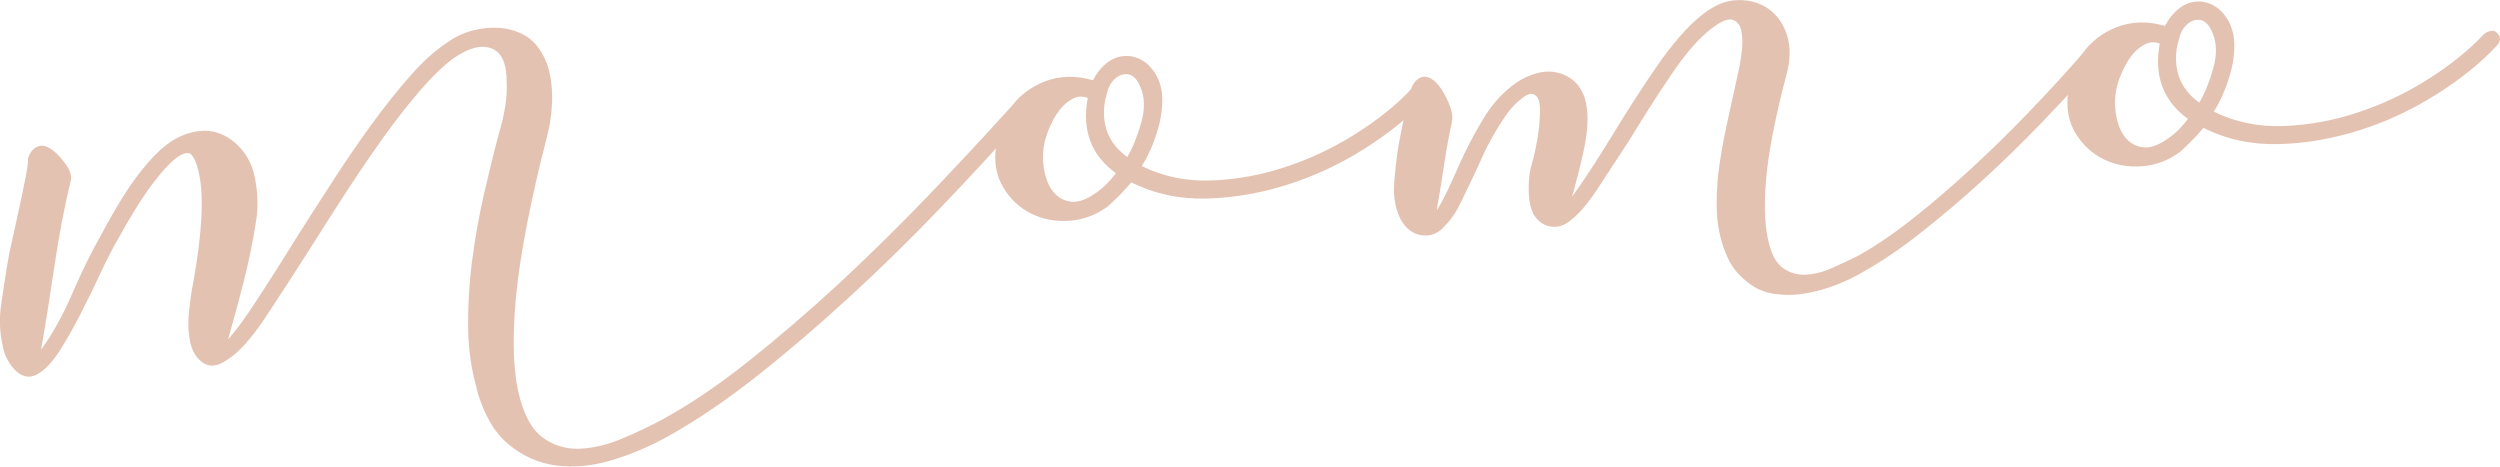 <?xml version="1.0" encoding="UTF-8"?><svg id="_イヤー_2" xmlns="http://www.w3.org/2000/svg" width="229.54" height="42.84" viewBox="0 0 229.54 42.84"><defs><style>.cls-1{fill:#e4c2b2;}</style></defs><g id="H1"><g><path class="cls-1" d="M43.79,35.71c-.52-1.74-.78-3.62-.81-5.65-.02-2.03,.1-4.08,.37-6.15,.27-2.07,.63-4.1,1.09-6.1,.46-2,.91-3.84,1.36-5.52,.55-1.84,.79-3.4,.72-4.68,.02-1.76-.45-2.82-1.4-3.17-.95-.35-2.12-.04-3.52,.94-.93,.69-1.93,1.66-3.02,2.92-1.08,1.26-2.18,2.65-3.27,4.17-1.1,1.53-2.2,3.14-3.32,4.85-1.12,1.71-2.19,3.39-3.23,5.05-1.58,2.48-3.03,4.72-4.35,6.71-1.32,1.99-2.49,3.3-3.53,3.94-.88,.63-1.63,.72-2.27,.27-.64-.45-1.03-1.15-1.19-2.1-.15-.79-.17-1.69-.06-2.68,.11-.99,.23-1.81,.36-2.46,.42-2.26,.68-4.32,.77-6.17,.09-1.85-.02-3.32-.34-4.43-.13-.53-.32-.93-.54-1.21-.23-.28-.63-.25-1.2,.1-.67,.46-1.47,1.3-2.39,2.52-.93,1.22-2.03,2.99-3.3,5.29-.44,.77-.94,1.74-1.49,2.92-.55,1.18-1.13,2.37-1.74,3.57-.61,1.21-1.23,2.32-1.87,3.34-.64,1.02-1.25,1.73-1.81,2.13-.46,.34-.88,.5-1.26,.47-.38-.03-.72-.19-1.03-.47-.31-.28-.58-.62-.81-1.04-.23-.42-.39-.86-.47-1.34-.27-1.21-.32-2.44-.15-3.68,.18-1.24,.37-2.47,.57-3.71,.08-.54,.23-1.29,.45-2.26s.43-1.96,.65-2.96c.22-1,.41-1.93,.58-2.79,.17-.86,.25-1.45,.23-1.77,.14-.49,.38-.83,.75-1.04,.36-.2,.76-.19,1.2,.06,.44,.25,.9,.69,1.39,1.33,.49,.64,.69,1.18,.6,1.61-.62,2.59-1.11,5.18-1.49,7.76-.38,2.58-.79,5.19-1.25,7.83,1.05-1.44,2-3.16,2.86-5.15,.86-1.99,1.75-3.81,2.69-5.46,1.32-2.47,2.5-4.37,3.56-5.71,1.05-1.33,1.99-2.26,2.82-2.79,.88-.58,1.81-.91,2.79-.98,.98-.08,1.92,.21,2.81,.86,1.11,.85,1.81,1.98,2.09,3.38,.28,1.4,.33,2.75,.12,4.04-.28,1.83-.66,3.67-1.12,5.5-.47,1.84-.95,3.63-1.45,5.36,.71-.78,1.62-2.03,2.73-3.74,1.12-1.71,2.34-3.64,3.67-5.79,1.09-1.71,2.21-3.46,3.38-5.26,1.16-1.79,2.33-3.5,3.51-5.1,1.17-1.61,2.34-3.07,3.5-4.38,1.16-1.31,2.29-2.32,3.37-3.01,.77-.57,1.69-.97,2.74-1.18,1.06-.21,2.04-.21,2.96,.01,1.08,.26,1.91,.76,2.48,1.48,.57,.72,.96,1.54,1.17,2.46,.21,.92,.28,1.9,.23,2.91-.06,1.02-.19,1.96-.42,2.83-1.56,6.06-2.52,11.03-2.89,14.92-.36,3.89-.25,6.94,.34,9.15,.46,1.79,1.18,3.04,2.15,3.74,.97,.7,2.07,1.03,3.29,1,1.23-.04,2.51-.33,3.84-.88,1.33-.55,2.6-1.15,3.79-1.79,2.5-1.36,5.13-3.13,7.9-5.33,2.77-2.2,5.56-4.59,8.37-7.19,2.8-2.6,5.54-5.29,8.2-8.07,2.66-2.78,5.13-5.43,7.41-7.95,.4-.45,.8-.49,1.19-.14,.39,.36,.38,.73-.02,1.12-2.27,2.57-4.77,5.28-7.48,8.11-2.71,2.83-5.5,5.57-8.36,8.19-2.86,2.63-5.7,5.06-8.52,7.28-2.83,2.23-5.51,4.04-8.05,5.46-1.66,.94-3.4,1.68-5.21,2.23-1.82,.55-3.53,.71-5.14,.5-1.61-.21-3.07-.86-4.38-1.94s-2.29-2.78-2.94-5.1Z"/><path class="cls-1" d="M91.44,13.43c.15-1.29,.57-2.43,1.27-3.43,.79-1.16,1.87-2,3.24-2.53,1.36-.52,2.83-.56,4.4-.1,.34-.66,.77-1.19,1.28-1.59s1.06-.61,1.65-.64c.59-.03,1.14,.12,1.66,.44,.52,.32,.96,.82,1.32,1.5,.3,.63,.45,1.3,.46,2.02,0,.72-.08,1.45-.25,2.18-.18,.73-.41,1.44-.69,2.12-.29,.68-.6,1.3-.95,1.85,1.97,.97,4.12,1.41,6.43,1.32s4.61-.51,6.86-1.27c2.26-.75,4.4-1.77,6.41-3.05,2.02-1.28,3.71-2.64,5.08-4.1,.2-.17,.43-.28,.67-.31s.41,.02,.53,.17c.39,.35,.38,.75-.02,1.2-1.47,1.57-3.3,3.05-5.5,4.44-2.2,1.39-4.53,2.49-7,3.28-2.47,.79-4.96,1.23-7.46,1.3-2.51,.07-4.83-.42-6.96-1.49-.65,.78-1.37,1.51-2.13,2.19-1.08,.8-2.26,1.25-3.54,1.34-1.28,.09-2.45-.13-3.52-.66-1.07-.53-1.92-1.33-2.56-2.39-.64-1.06-.87-2.32-.67-3.77Zm9.34,4.17c.51-.35,1.07-.91,1.68-1.69-2.27-1.65-3.14-3.95-2.59-6.92-.49-.19-.97-.15-1.44,.11-.47,.26-.86,.62-1.19,1.06-.33,.44-.61,.94-.85,1.49-.24,.55-.4,1.03-.49,1.47-.17,.81-.18,1.64-.03,2.48,.15,.85,.44,1.53,.86,2.04,.43,.51,.97,.81,1.65,.88,.67,.07,1.47-.23,2.4-.92Zm2.72-3.18c.49-.83,.92-1.88,1.28-3.15,.36-1.27,.33-2.38-.09-3.32-.3-.73-.71-1.11-1.22-1.14-.51-.03-.96,.21-1.37,.71-.2,.28-.33,.55-.4,.82-.07,.27-.15,.57-.24,.89-.37,2.21,.31,3.94,2.03,5.18Z"/><path class="cls-1" d="M170.53,23.52c1.61-.88,3.31-2.04,5.11-3.46,1.8-1.42,3.6-2.97,5.41-4.64,1.81-1.67,3.58-3.4,5.3-5.2,1.72-1.79,3.32-3.53,4.78-5.21,.4-.45,.8-.49,1.19-.14,.34,.3,.33,.7-.02,1.2-1.52,1.68-3.15,3.43-4.9,5.25-1.75,1.82-3.56,3.58-5.42,5.28-1.86,1.7-3.72,3.27-5.57,4.73-1.85,1.46-3.6,2.65-5.27,3.59-.78,.47-1.64,.88-2.58,1.25-.94,.37-1.92,.63-2.92,.79-1.01,.16-1.98,.15-2.92-.01-.94-.17-1.78-.58-2.51-1.24-.67-.55-1.18-1.21-1.54-1.96-.36-.76-.63-1.56-.8-2.4-.18-.84-.26-1.71-.25-2.59,0-.88,.04-1.72,.11-2.53,.19-1.56,.45-3.13,.8-4.73,.35-1.59,.69-3.17,1.04-4.74,.13-.54,.25-1.19,.34-1.94,.09-.75,.09-1.41-.02-1.96-.11-.56-.38-.9-.81-1.04-.44-.14-1.09,.14-1.96,.82-1.13,.86-2.37,2.28-3.71,4.27s-2.63,4.01-3.86,6.04c-1.04,1.6-2.01,3.08-2.9,4.43-.89,1.35-1.72,2.32-2.5,2.89-.57,.46-1.16,.63-1.78,.53-.62-.1-1.13-.46-1.54-1.08-.3-.57-.45-1.27-.47-2.1-.02-.83,.04-1.54,.17-2.13,.36-1.25,.62-2.49,.77-3.72,.03-.38,.07-.8,.09-1.29,.03-.48,0-.89-.1-1.24s-.3-.55-.59-.61c-.3-.07-.73,.16-1.29,.67-.41,.34-.81,.8-1.21,1.38-.4,.58-.77,1.17-1.11,1.78-.34,.61-.65,1.19-.91,1.77-.26,.57-.47,1.02-.61,1.35-.48,.99-.94,1.94-1.38,2.87-.43,.93-.93,1.68-1.49,2.24-.6,.73-1.32,1.03-2.16,.91-.83-.12-1.49-.62-1.96-1.5-.48-.99-.67-2.1-.57-3.33s.23-2.36,.39-3.38c.17-.92,.35-1.83,.54-2.75,.19-.92,.38-1.7,.56-2.35,0-.05,0-.08,.04-.08,.03,0,.04-.03,.04-.08,.14-.43,.39-.75,.75-.96,.36-.21,.76-.16,1.21,.14,.44,.3,.87,.88,1.29,1.74,.42,.86,.58,1.53,.5,2.02-.3,1.41-.55,2.78-.75,4.12-.2,1.35-.42,2.72-.67,4.12,.3-.44,.63-1.05,.99-1.81,.36-.77,.73-1.58,1.12-2.46,.53-1.2,1.22-2.53,2.08-3.99,.86-1.46,1.91-2.62,3.15-3.48,.52-.35,1.09-.62,1.72-.81,.63-.19,1.24-.24,1.84-.13,.59,.1,1.12,.34,1.6,.72,.47,.38,.83,.91,1.08,1.59,.19,.63,.28,1.33,.27,2.11-.01,.78-.11,1.58-.28,2.42-.17,.84-.36,1.65-.56,2.43-.2,.79-.39,1.5-.57,2.15,.45-.61,1.01-1.42,1.68-2.45,.67-1.02,1.37-2.14,2.11-3.35,.64-1.05,1.31-2.11,2-3.19,.69-1.08,1.38-2.1,2.05-3.07,.67-.97,1.36-1.86,2.07-2.67,.71-.81,1.39-1.47,2.06-1.99,1.08-.86,2.15-1.3,3.22-1.32,1.07-.03,2,.23,2.8,.78,.8,.55,1.38,1.35,1.72,2.4,.35,1.05,.34,2.25-.02,3.61-1.03,3.9-1.66,7.11-1.88,9.63-.22,2.52-.13,4.49,.26,5.91,.27,1.11,.71,1.87,1.32,2.3,.61,.42,1.3,.61,2.07,.58,.77-.04,1.56-.24,2.37-.6,.81-.36,1.58-.72,2.31-1.08Z"/><path class="cls-1" d="M189.87,8.44c.15-1.29,.57-2.43,1.27-3.43,.79-1.16,1.87-2,3.24-2.53,1.36-.52,2.83-.56,4.4-.1,.34-.66,.77-1.19,1.28-1.59,.51-.4,1.06-.62,1.65-.65,.59-.03,1.14,.12,1.66,.44,.52,.32,.96,.82,1.32,1.5,.3,.63,.45,1.3,.46,2.02,0,.72-.07,1.45-.25,2.18-.18,.73-.41,1.44-.69,2.12s-.6,1.3-.95,1.85c1.97,.97,4.12,1.41,6.44,1.32,2.32-.09,4.61-.51,6.86-1.27,2.26-.75,4.4-1.77,6.41-3.05,2.02-1.28,3.71-2.64,5.08-4.1,.2-.17,.43-.28,.67-.31,.24-.04,.41,.02,.53,.17,.39,.36,.38,.75-.02,1.2-1.47,1.57-3.3,3.05-5.5,4.44-2.2,1.39-4.53,2.49-7,3.28-2.47,.79-4.96,1.23-7.46,1.3-2.51,.07-4.83-.42-6.96-1.49-.65,.78-1.37,1.51-2.13,2.19-1.08,.8-2.26,1.25-3.54,1.34-1.28,.09-2.45-.13-3.52-.66-1.07-.53-1.92-1.33-2.56-2.39-.64-1.06-.87-2.32-.67-3.77Zm9.34,4.17c.52-.35,1.08-.91,1.68-1.69-2.27-1.65-3.14-3.95-2.59-6.92-.49-.19-.97-.15-1.44,.11-.47,.26-.86,.62-1.19,1.06-.33,.44-.61,.94-.85,1.49-.24,.55-.4,1.03-.49,1.47-.17,.81-.18,1.64-.03,2.48,.15,.85,.44,1.53,.86,2.04,.43,.51,.97,.8,1.65,.88,.67,.07,1.47-.23,2.4-.92Zm2.72-3.18c.49-.83,.92-1.88,1.28-3.15,.36-1.27,.33-2.38-.09-3.32-.31-.73-.71-1.11-1.22-1.14-.51-.03-.96,.21-1.37,.71-.2,.28-.33,.55-.4,.82s-.15,.57-.24,.89c-.37,2.21,.31,3.94,2.03,5.18Z"/></g></g></svg>